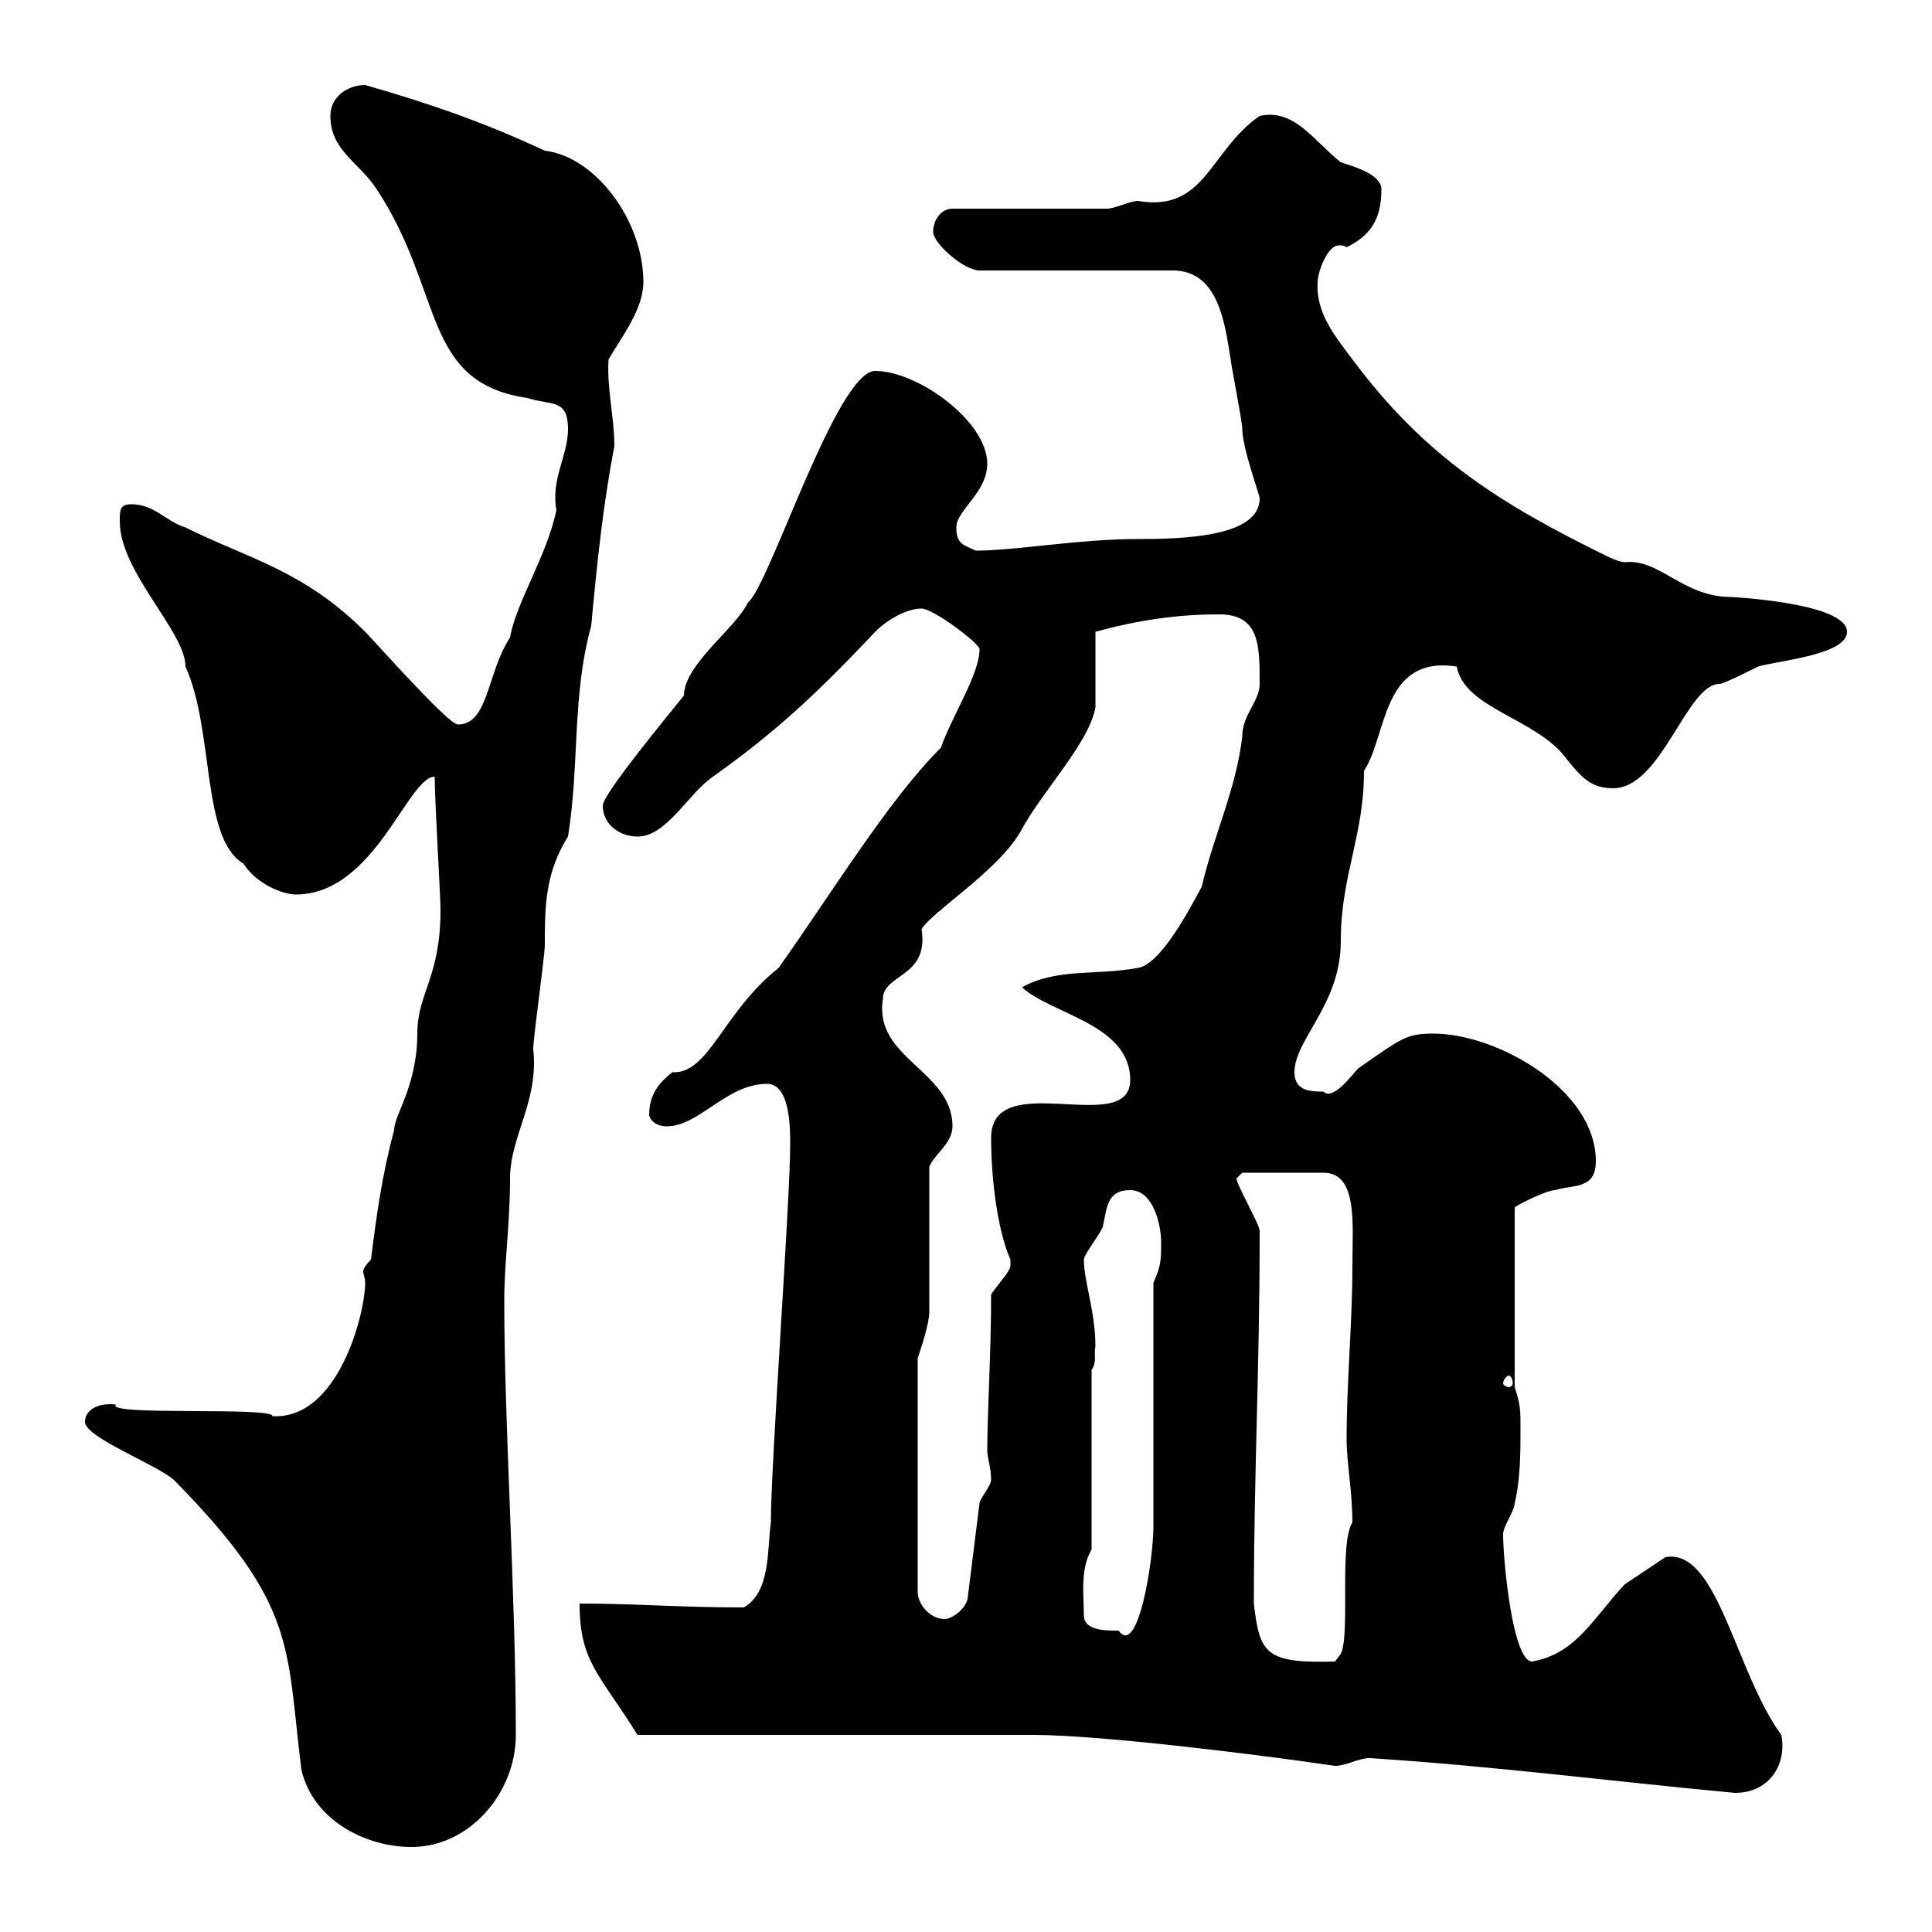 <svg xmlns="http://www.w3.org/2000/svg" xmlns:xlink="http://www.w3.org/1999/xlink" width="300" height="300"><path d="M13.20 220.80C13.20 223.20 24.30 227.40 27 229.80C46.20 249.30 44.40 255.60 46.80 274.80C48.60 282.60 56.70 286.80 63.90 286.80C72.90 286.80 80.10 278.40 80.10 269.40C80.10 247.80 78.30 221.40 78.30 201.90C78.30 196.20 79.20 189.90 79.20 183C79.20 176.40 83.70 171 82.80 162.90C82.80 161.10 84.60 148.50 84.60 146.70C84.60 141 84.60 135.60 88.20 129.90C90 118.80 88.80 108 91.80 97.20C92.70 87.60 93.60 78.60 95.40 69.30C95.40 64.80 94.20 60.30 94.50 55.80C96.60 52.20 99.90 48 99.90 43.80C99.90 34.20 92.40 24.30 84.60 23.40C75.60 19.20 67.20 16.20 56.70 13.20C54 13.20 51.30 15 51.30 18C51.30 23.40 55.80 25.20 58.50 29.40C69 45.30 65.40 59.40 81.90 61.80C85.50 63 88.20 61.80 88.20 66.60C88.20 70.80 85.50 74.40 86.40 79.20C84.90 86.40 80.10 93.60 79.20 99C75.60 104.40 75.90 112.50 71.10 112.50C69.60 112.50 58.20 99.60 56.70 98.10C47.10 88.50 38.40 86.70 28.80 81.90C25.80 81 24 78.30 20.40 78.30C18.60 78.30 18.60 79.20 18.60 81C18.60 88.80 28.80 98.10 28.80 103.50C33.30 113.40 31.20 130.20 37.80 134.10C39.90 137.40 44.10 138.90 45.90 138.90C58.20 138.90 63.30 120.60 67.50 120.60C67.50 124.50 68.40 138.90 68.40 141.30C68.40 151.80 64.80 154.20 64.80 160.50C64.80 168.60 61.20 173.10 61.20 175.50C59.40 182.10 58.50 188.40 57.60 195.60C56.70 196.50 56.40 197.10 56.40 197.40C56.40 198 56.70 198.30 56.70 199.20C56.70 204 52.50 220.50 42.30 219.90C42.60 218.40 16.20 219.90 18 218.10C15.60 217.80 13.20 218.70 13.20 220.80ZM212.70 273C231.60 274.20 250.20 276.60 269.40 278.40C274.80 278.40 277.50 273.90 276.60 269.40C269.40 259.50 266.70 240.30 258.60 241.80C257.70 242.40 253.20 245.40 252.30 246C247.50 251.10 244.80 256.80 237.90 258C234.90 258 233.40 242.40 233.40 238.20C233.40 237 235.20 234.60 235.20 233.40C236.10 229.80 236.10 225.30 236.10 221.70C236.10 219 236.10 218.10 235.20 215.40L235.20 187.50C234.90 187.50 240 184.80 241.50 184.80C244.20 183.90 247.80 184.80 247.80 180.30C247.80 169.20 232.50 160.50 222.60 160.50C218.40 160.50 217.80 161.10 210.90 165.90C210 166.80 207 171 205.50 169.50C203.70 169.50 201 169.50 201 166.50C201 161.40 208.20 156 208.20 146.10C208.20 135.90 211.80 129.90 211.80 119.70C215.40 114.30 214.50 101.70 226.20 103.50C227.40 110.10 238.80 111.60 243.30 117.90C245.70 120.90 247.20 122.40 250.50 122.40C258 122.40 261.90 106.20 267 106.20C267.60 106.20 271.20 104.40 273 103.50C276 102.60 286.80 101.70 286.80 98.10C286.80 93.60 268.80 92.70 268.80 92.70C261.30 92.70 257.70 86.70 252.30 87.30C251.40 87.30 249.60 86.40 249.60 86.40C233.10 78.30 221.40 71.10 210 55.80C207.30 52.20 204.30 48.60 204.60 43.80C204.60 42.30 206.10 38.10 207.90 38.10C208.20 38.10 208.80 38.10 209.10 38.40C212.70 36.60 214.50 34.20 214.50 29.40C214.50 27 210 25.80 208.20 25.20C204 21.90 201 16.80 195.60 18C187.80 23.40 187.20 33 176.70 31.20C175.50 31.20 173.10 32.40 171.90 32.40L147.90 32.40C146.10 32.40 144.90 34.20 144.90 36C144.90 37.80 149.70 42 152.10 42L182.10 42C189.30 42 190.20 50.40 191.10 55.80C191.10 56.40 192.90 65.40 192.90 66.60C192.90 69.60 195.60 76.80 195.60 77.40C195.60 83.40 183.60 83.70 176.70 83.70C167.40 83.70 157.80 85.50 151.50 85.50C149.70 84.60 148.50 84.60 148.50 81.90C148.50 79.20 153.30 76.50 153.30 72C153.30 65.40 142.50 57.60 135.90 57.60C129.90 57.60 119.40 91.20 116.10 93.60C114.30 97.50 106.20 103.20 106.20 108C103.80 111 93.60 123.30 93.60 125.10C93.60 128.10 96.30 129.90 99 129.90C103.50 129.90 106.80 123.30 110.70 120.60C120 114 126.60 108 135.90 98.10C137.70 96.30 140.70 94.50 143.10 94.50C144.90 94.50 152.10 99.90 152.10 100.80C152.10 104.70 147.90 111 146.10 116.10C138 124.20 129.60 138 120.90 150.30C112.20 157.20 110.10 166.80 104.40 166.50C102.90 167.70 100.80 169.50 100.80 173.10C100.80 173.70 101.70 174.90 103.50 174.90C108.60 174.90 112.80 168.30 119.10 168.30C122.70 168.30 122.70 175.20 122.70 177.60C122.70 186.60 119.70 227.10 119.70 236.40C119.10 240.60 119.70 247.20 115.50 249.60C105.30 249.60 99 249 90 249C90 258 93 259.80 99 269.40L160.50 269.40C170.10 269.40 192.90 272.10 207.30 274.20C209.10 274.20 210.90 273 212.70 273ZM194.70 249C194.70 228.60 195.60 213 195.60 191.10C195.60 190.20 192 183.90 192 183C192 183 192.90 182.10 192.90 182.10L205.50 182.10C210.90 182.10 210 190.20 210 196.50C210 205.50 209.10 214.50 209.10 223.50C209.10 227.10 210 231.60 210 236.40C207.90 239.70 209.70 253.80 208.20 256.80L207.30 258C196.50 258.30 195.60 256.80 194.70 249ZM168.30 250.80C168.30 247.80 167.70 243.60 169.50 240.60L169.50 212.70C170.40 211.50 169.80 210 170.10 209.10C170.10 203.70 168.30 198.90 168.30 195.60C168.30 194.70 171.30 191.10 171.30 190.20C171.90 187.50 171.90 184.80 175.50 184.80C179.10 184.80 180.30 190.20 180.30 192.90C180.30 195.60 180.30 196.50 179.10 199.20L179.10 237C179.10 242.40 176.70 257.40 173.70 253.20C171.60 253.20 168.30 253.20 168.30 250.80ZM142.50 210.90C143.10 209.10 144.30 205.50 144.30 203.70L144.30 181.20C144.90 179.40 147.90 177.60 147.90 174.90C147.90 166.20 135.60 164.40 137.10 155.10C137.10 151.20 144.30 151.80 143.10 144.30C144.60 141.60 155.40 135 158.70 128.70C162 122.70 169.20 115.20 170.10 109.80C170.10 108 170.10 99.90 170.10 98.10C176.70 96.30 182.70 95.40 189.30 95.40C195.60 95.40 195.60 100.20 195.60 106.20C195.60 108.90 192.90 111 192.90 114.30C192 122.40 188.40 129.90 186.60 137.70C184.80 141 180.30 149.70 176.70 150.30C170.10 151.50 164.10 150.30 158.70 153.30C163.20 157.50 175.50 159 175.50 167.70C175.50 176.70 153.90 165.60 153.90 176.70C153.90 182.70 154.80 190.80 156.90 195.60C156.90 195.60 156.90 195.60 156.90 196.50C156.90 197.40 155.10 199.20 153.90 201C153.90 210 153.30 219.60 153.30 225.30C153.30 226.20 153.90 228 153.90 229.80C153.90 230.70 152.10 232.80 152.10 233.40L150.30 247.80C150.30 249.60 147.90 251.40 146.70 251.40C144.30 251.40 142.50 249 142.50 247.20ZM234.30 213.60C234.60 213.60 234.90 214.20 234.90 214.80C234.90 215.10 234.60 215.40 234.30 215.40C234 215.40 233.40 215.10 233.40 214.80C233.40 214.20 234 213.60 234.30 213.60Z"/></svg>